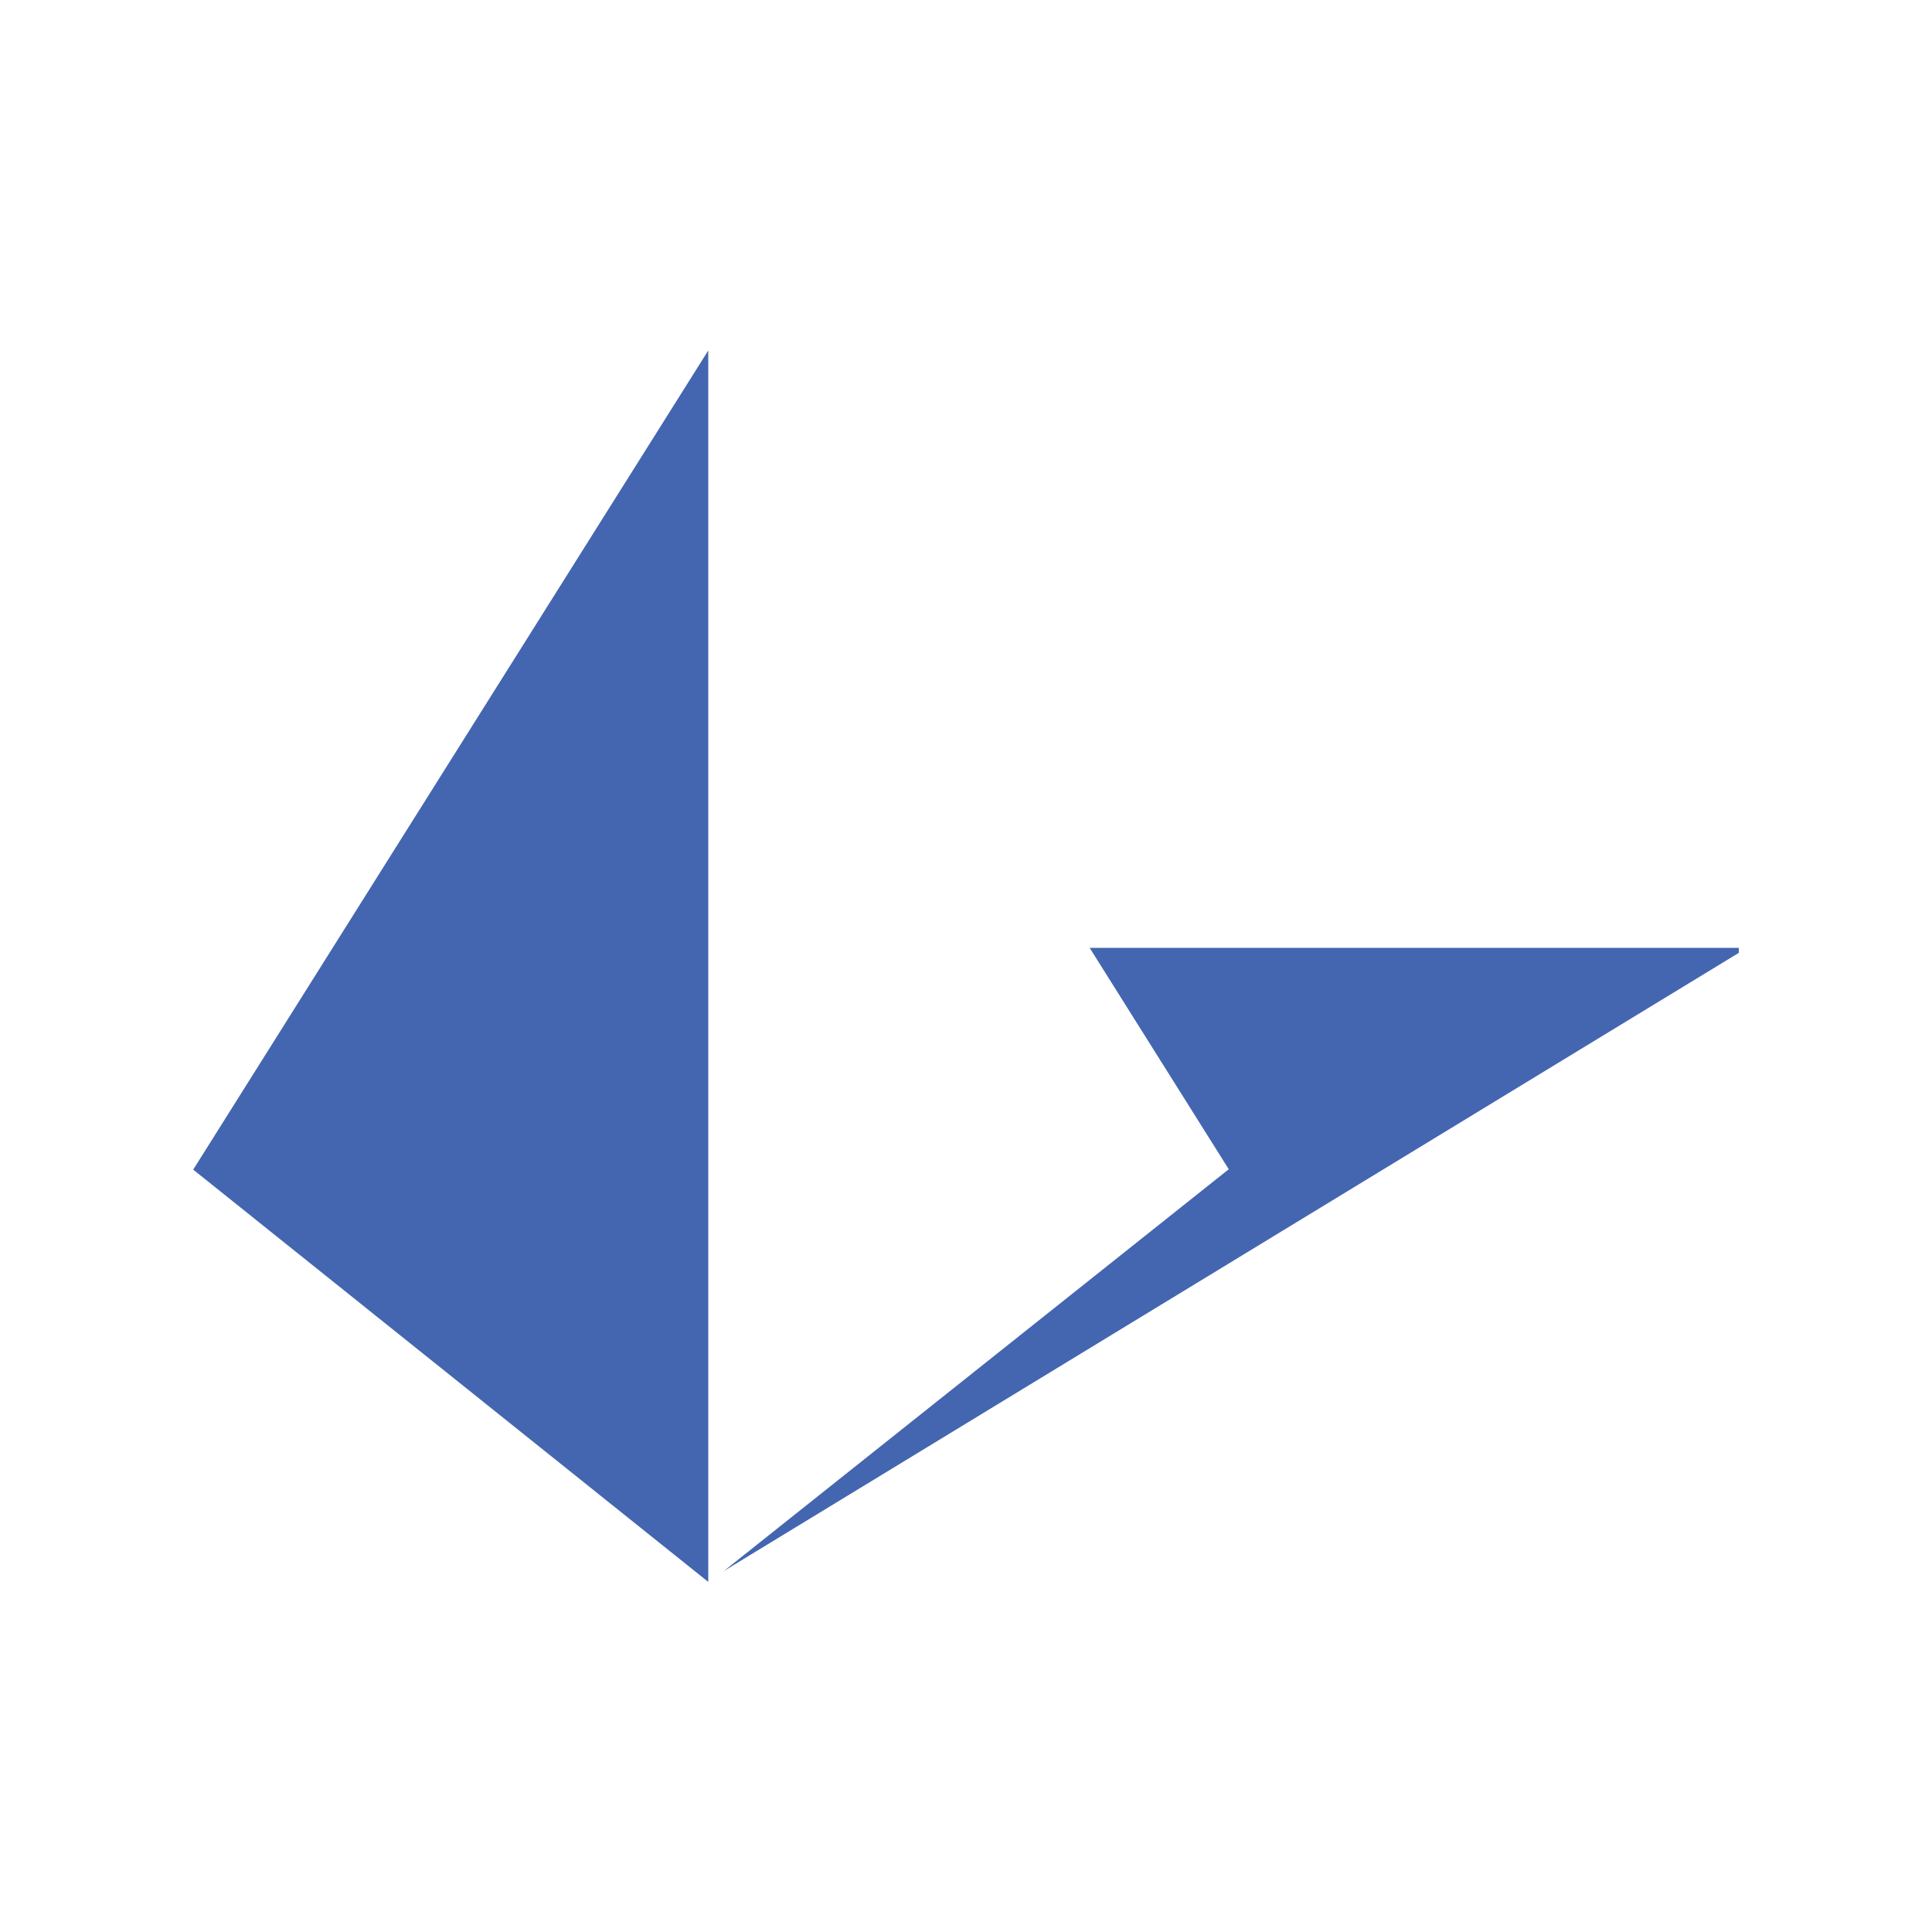 <?xml version="1.0" encoding="utf-8"?>
<!-- Generator: Adobe Illustrator 28.0.0, SVG Export Plug-In . SVG Version: 6.00 Build 0)  -->
<svg version="1.1" id="Layer_1" xmlns="http://www.w3.org/2000/svg" xmlns:xlink="http://www.w3.org/1999/xlink" x="0px" y="0px"
	 viewBox="0 0 500 500" style="enable-background:new 0 0 500 500;" xml:space="preserve">
<style type="text/css">
	.st0{fill:#4466B0;}
</style>
<path id="Path" class="st0" d="M282,245.3h168v1.3l-262.7,160l130.7-104L282,245.3z M183.3,90.7v318.7L50,302.7L183.3,90.7z"/>
</svg>
